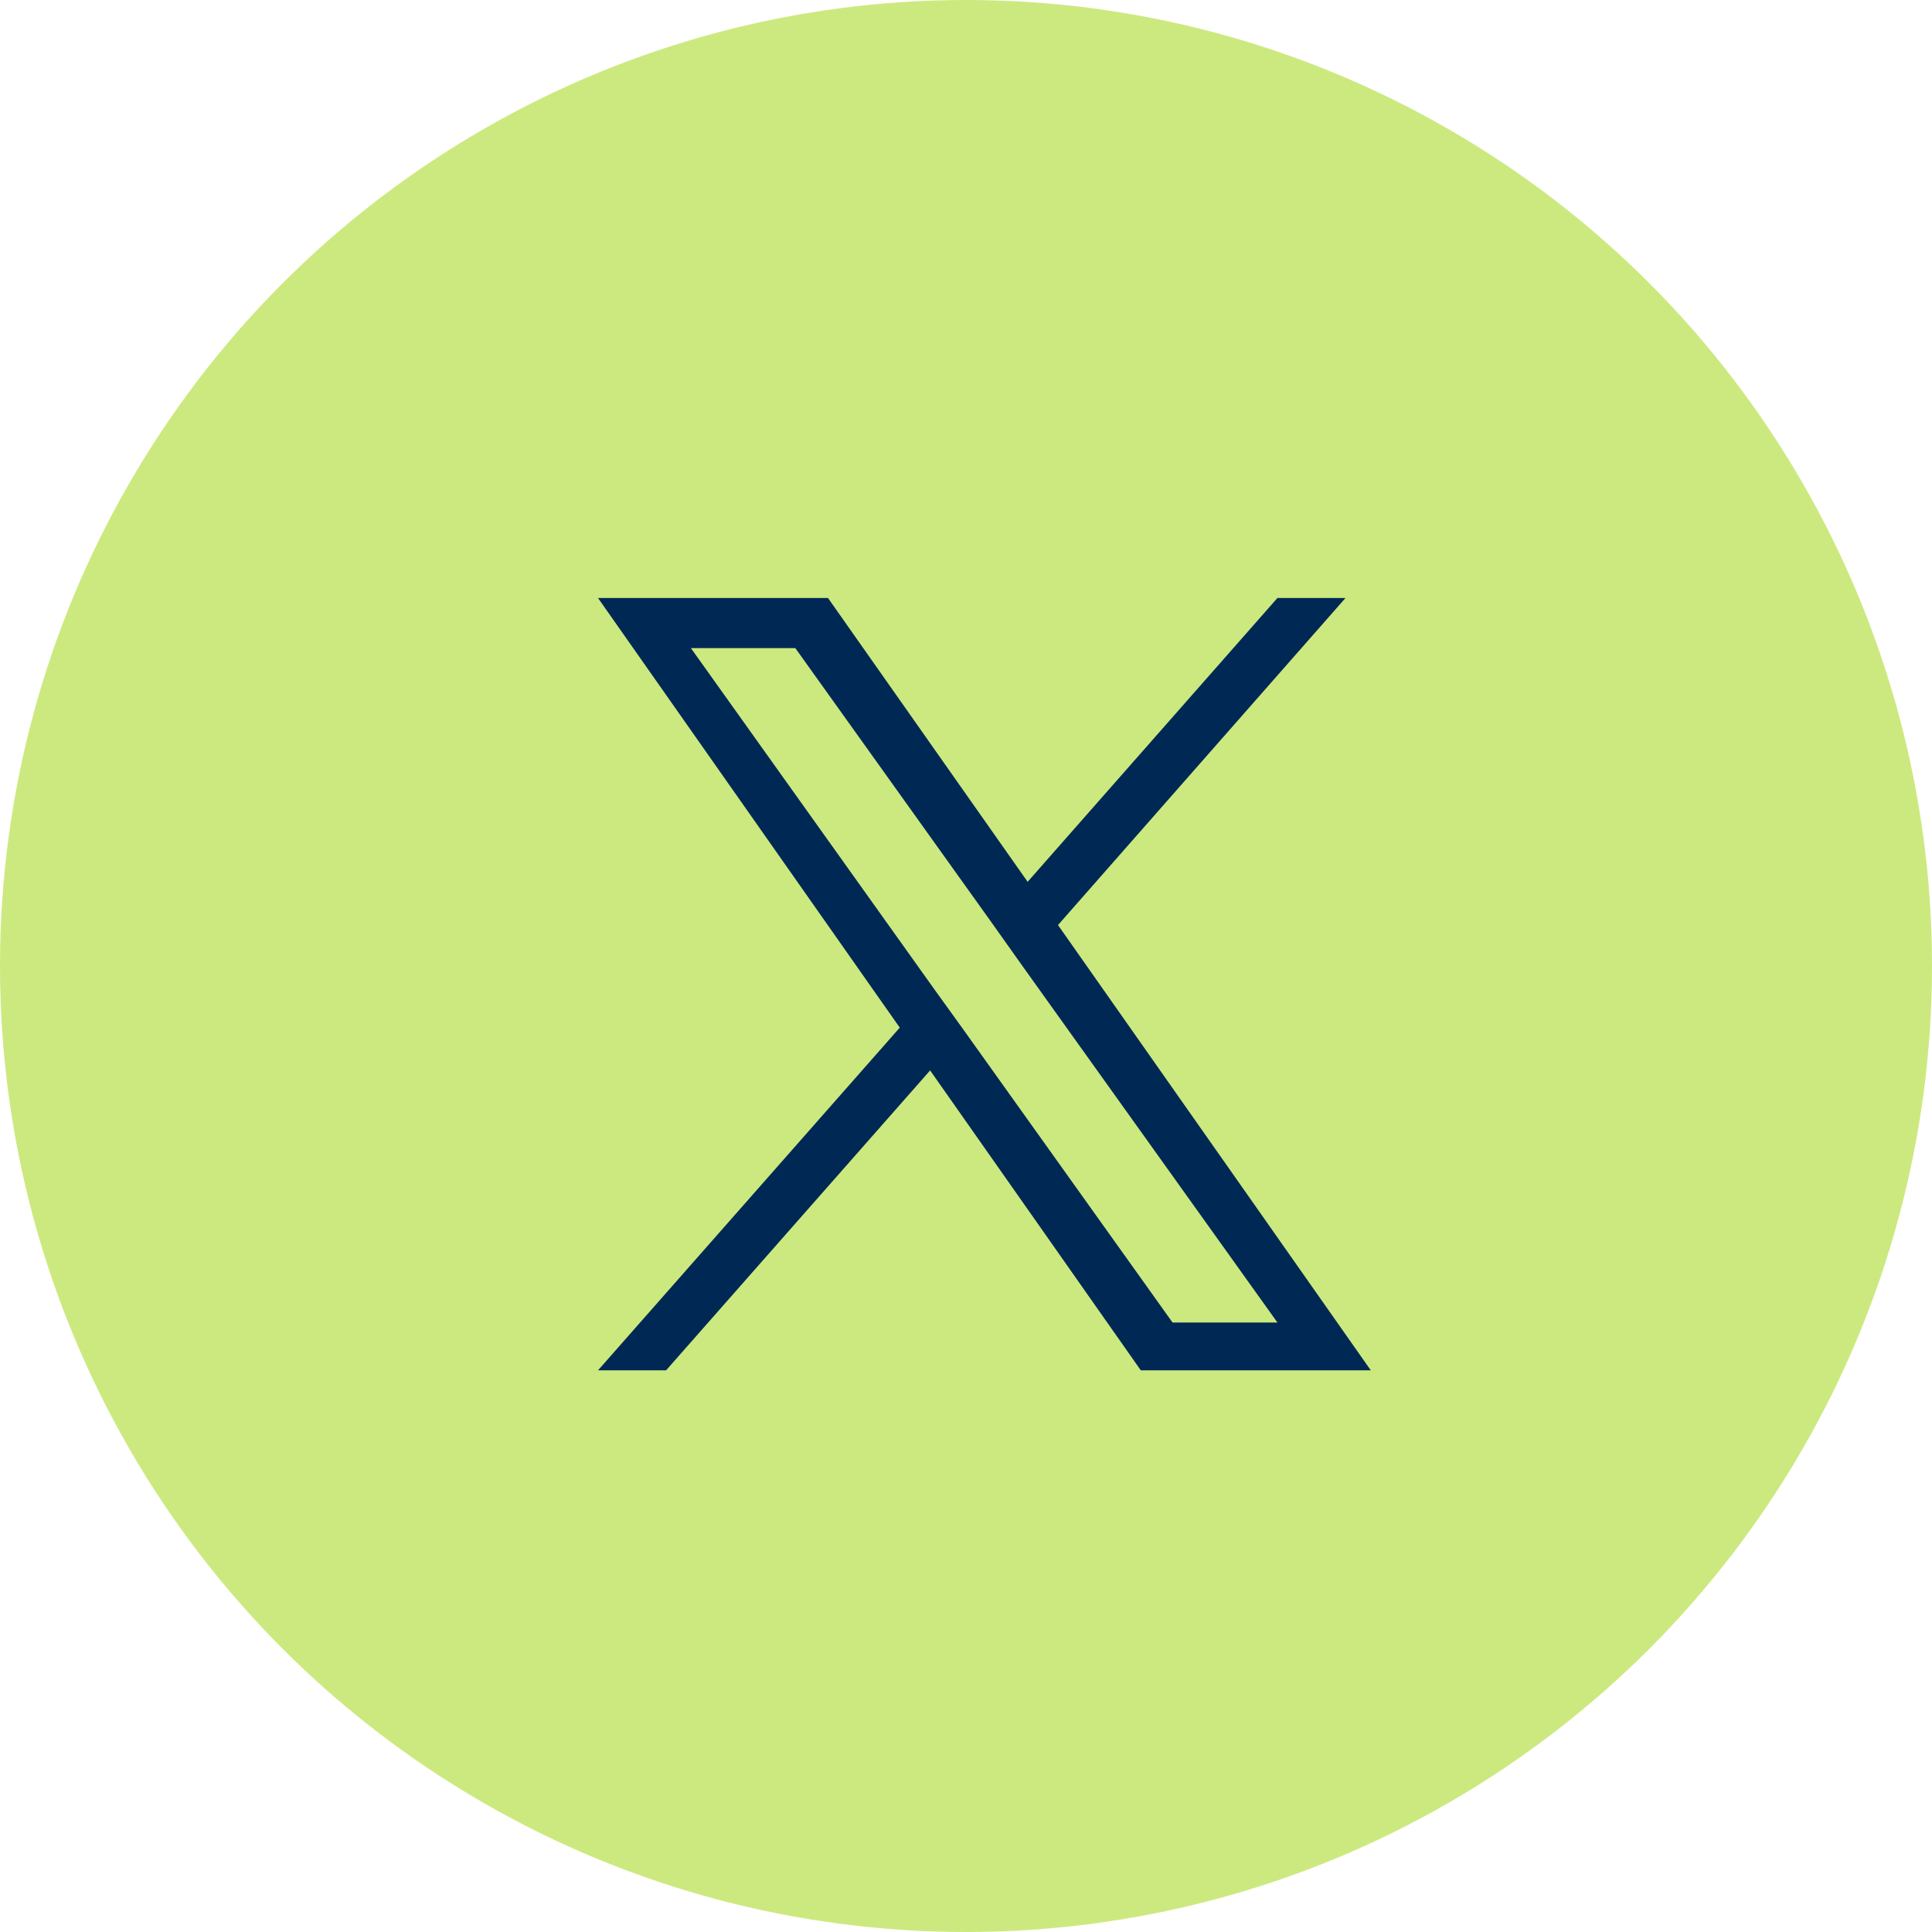 <?xml version="1.0" encoding="UTF-8"?>
<svg id="Layer_2" data-name="Layer 2" xmlns="http://www.w3.org/2000/svg" viewBox="0 0 42 42">
  <defs>
    <style>
      .cls-1 {
        fill: #002855;
      }

      .cls-2 {
        fill: #cce97f;
      }
    </style>
  </defs>
  <g id="LOGOUT_-_SCHEDA_ANNUNCIO" data-name="LOGOUT - SCHEDA ANNUNCIO">
    <g>
      <circle class="cls-2" cx="21" cy="21" r="21"/>
      <path class="cls-1" d="M23,20.11l6.25-7.11h-1.48l-5.43,6.17-4.34-6.17h-5l6.56,9.34-6.56,7.45h1.48l5.74-6.52,4.58,6.52h5l-6.8-9.68h0ZM20.97,22.42l-.67-.93-5.28-7.4h2.27l4.27,5.97.66.93,5.55,7.76h-2.28l-4.52-6.33h0Z"/>
    </g>
  </g>
</svg>